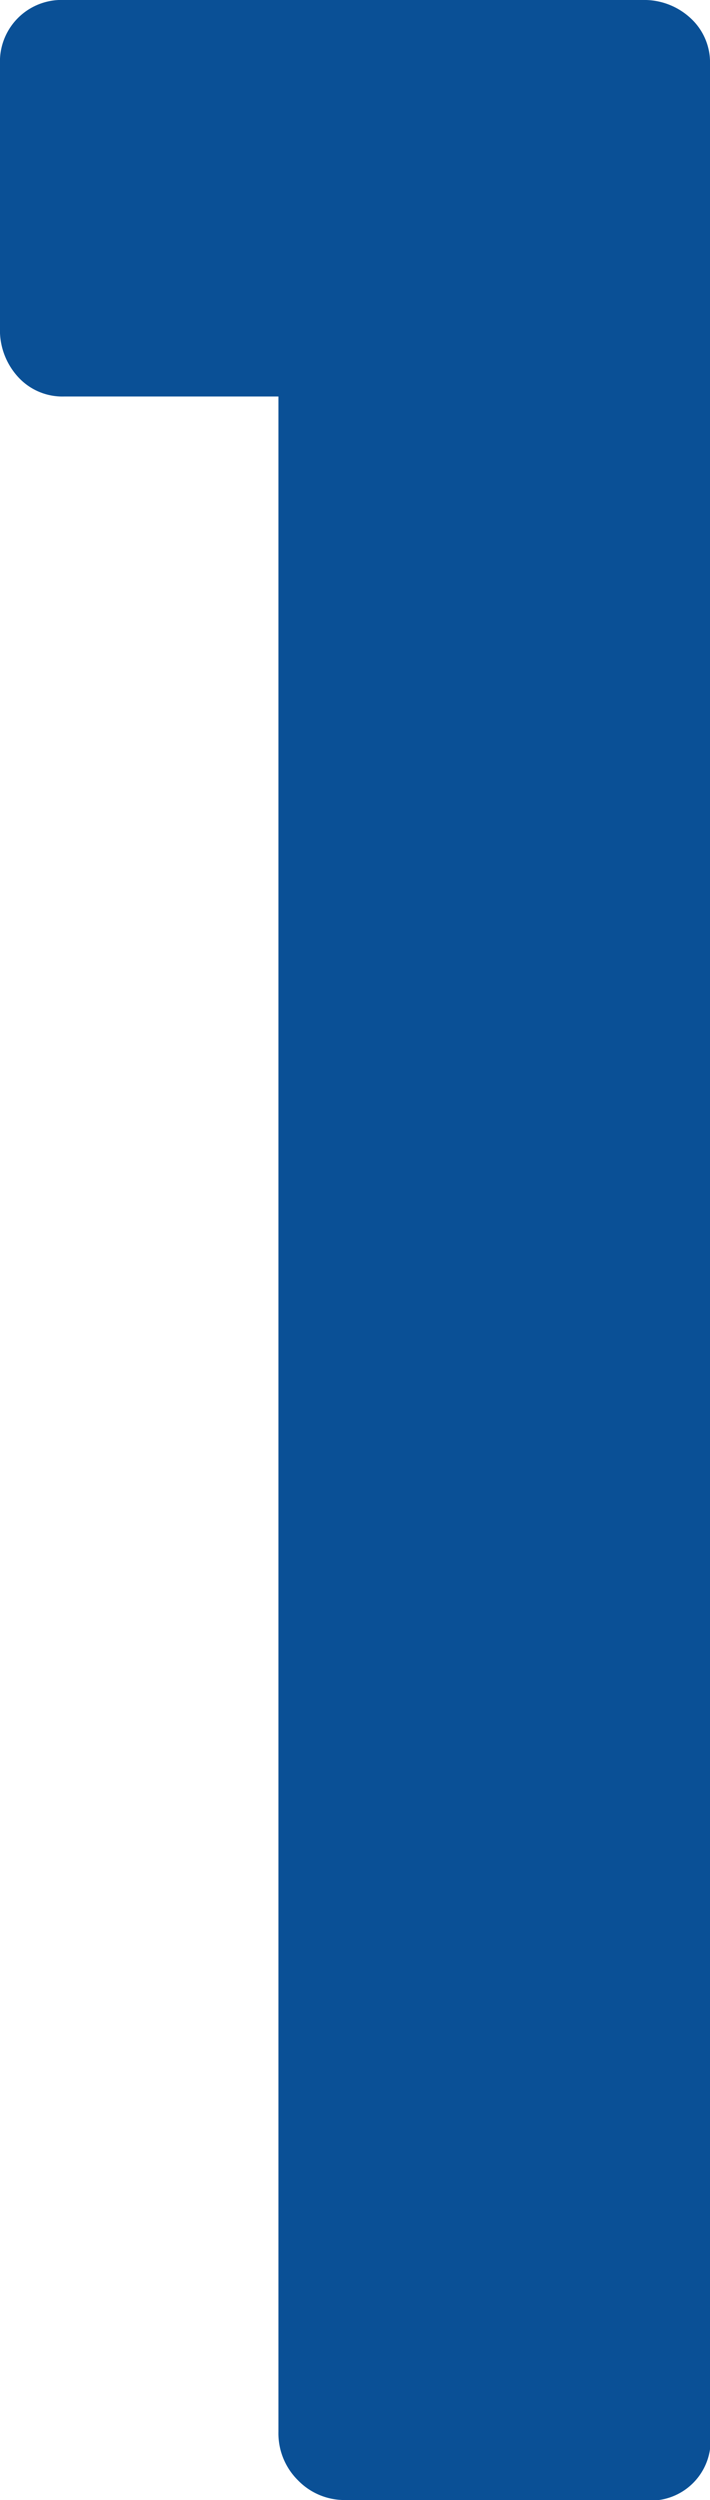 <svg xmlns="http://www.w3.org/2000/svg" width="13.03" height="45.84" viewBox="0 0 13.03 45.84"><defs><style>.cls-1{fill:#0a5096;}</style></defs><title>arrow_num1</title><g id="レイヤー_2" data-name="レイヤー 2"><g id="レイヤー_1-2" data-name="レイヤー 1"><path class="cls-1" d="M0,1.18A1.13,1.13,0,0,1,1.18,0H11.79a1.25,1.25,0,0,1,.88.33,1.1,1.1,0,0,1,.36.85V44.59a1.1,1.1,0,0,1-1.24,1.25H6.35a1.19,1.19,0,0,1-.88-.36,1.21,1.21,0,0,1-.36-.89V7.27H1.18a1.1,1.1,0,0,1-.85-.36A1.27,1.27,0,0,1,0,6Z"/></g></g></svg>